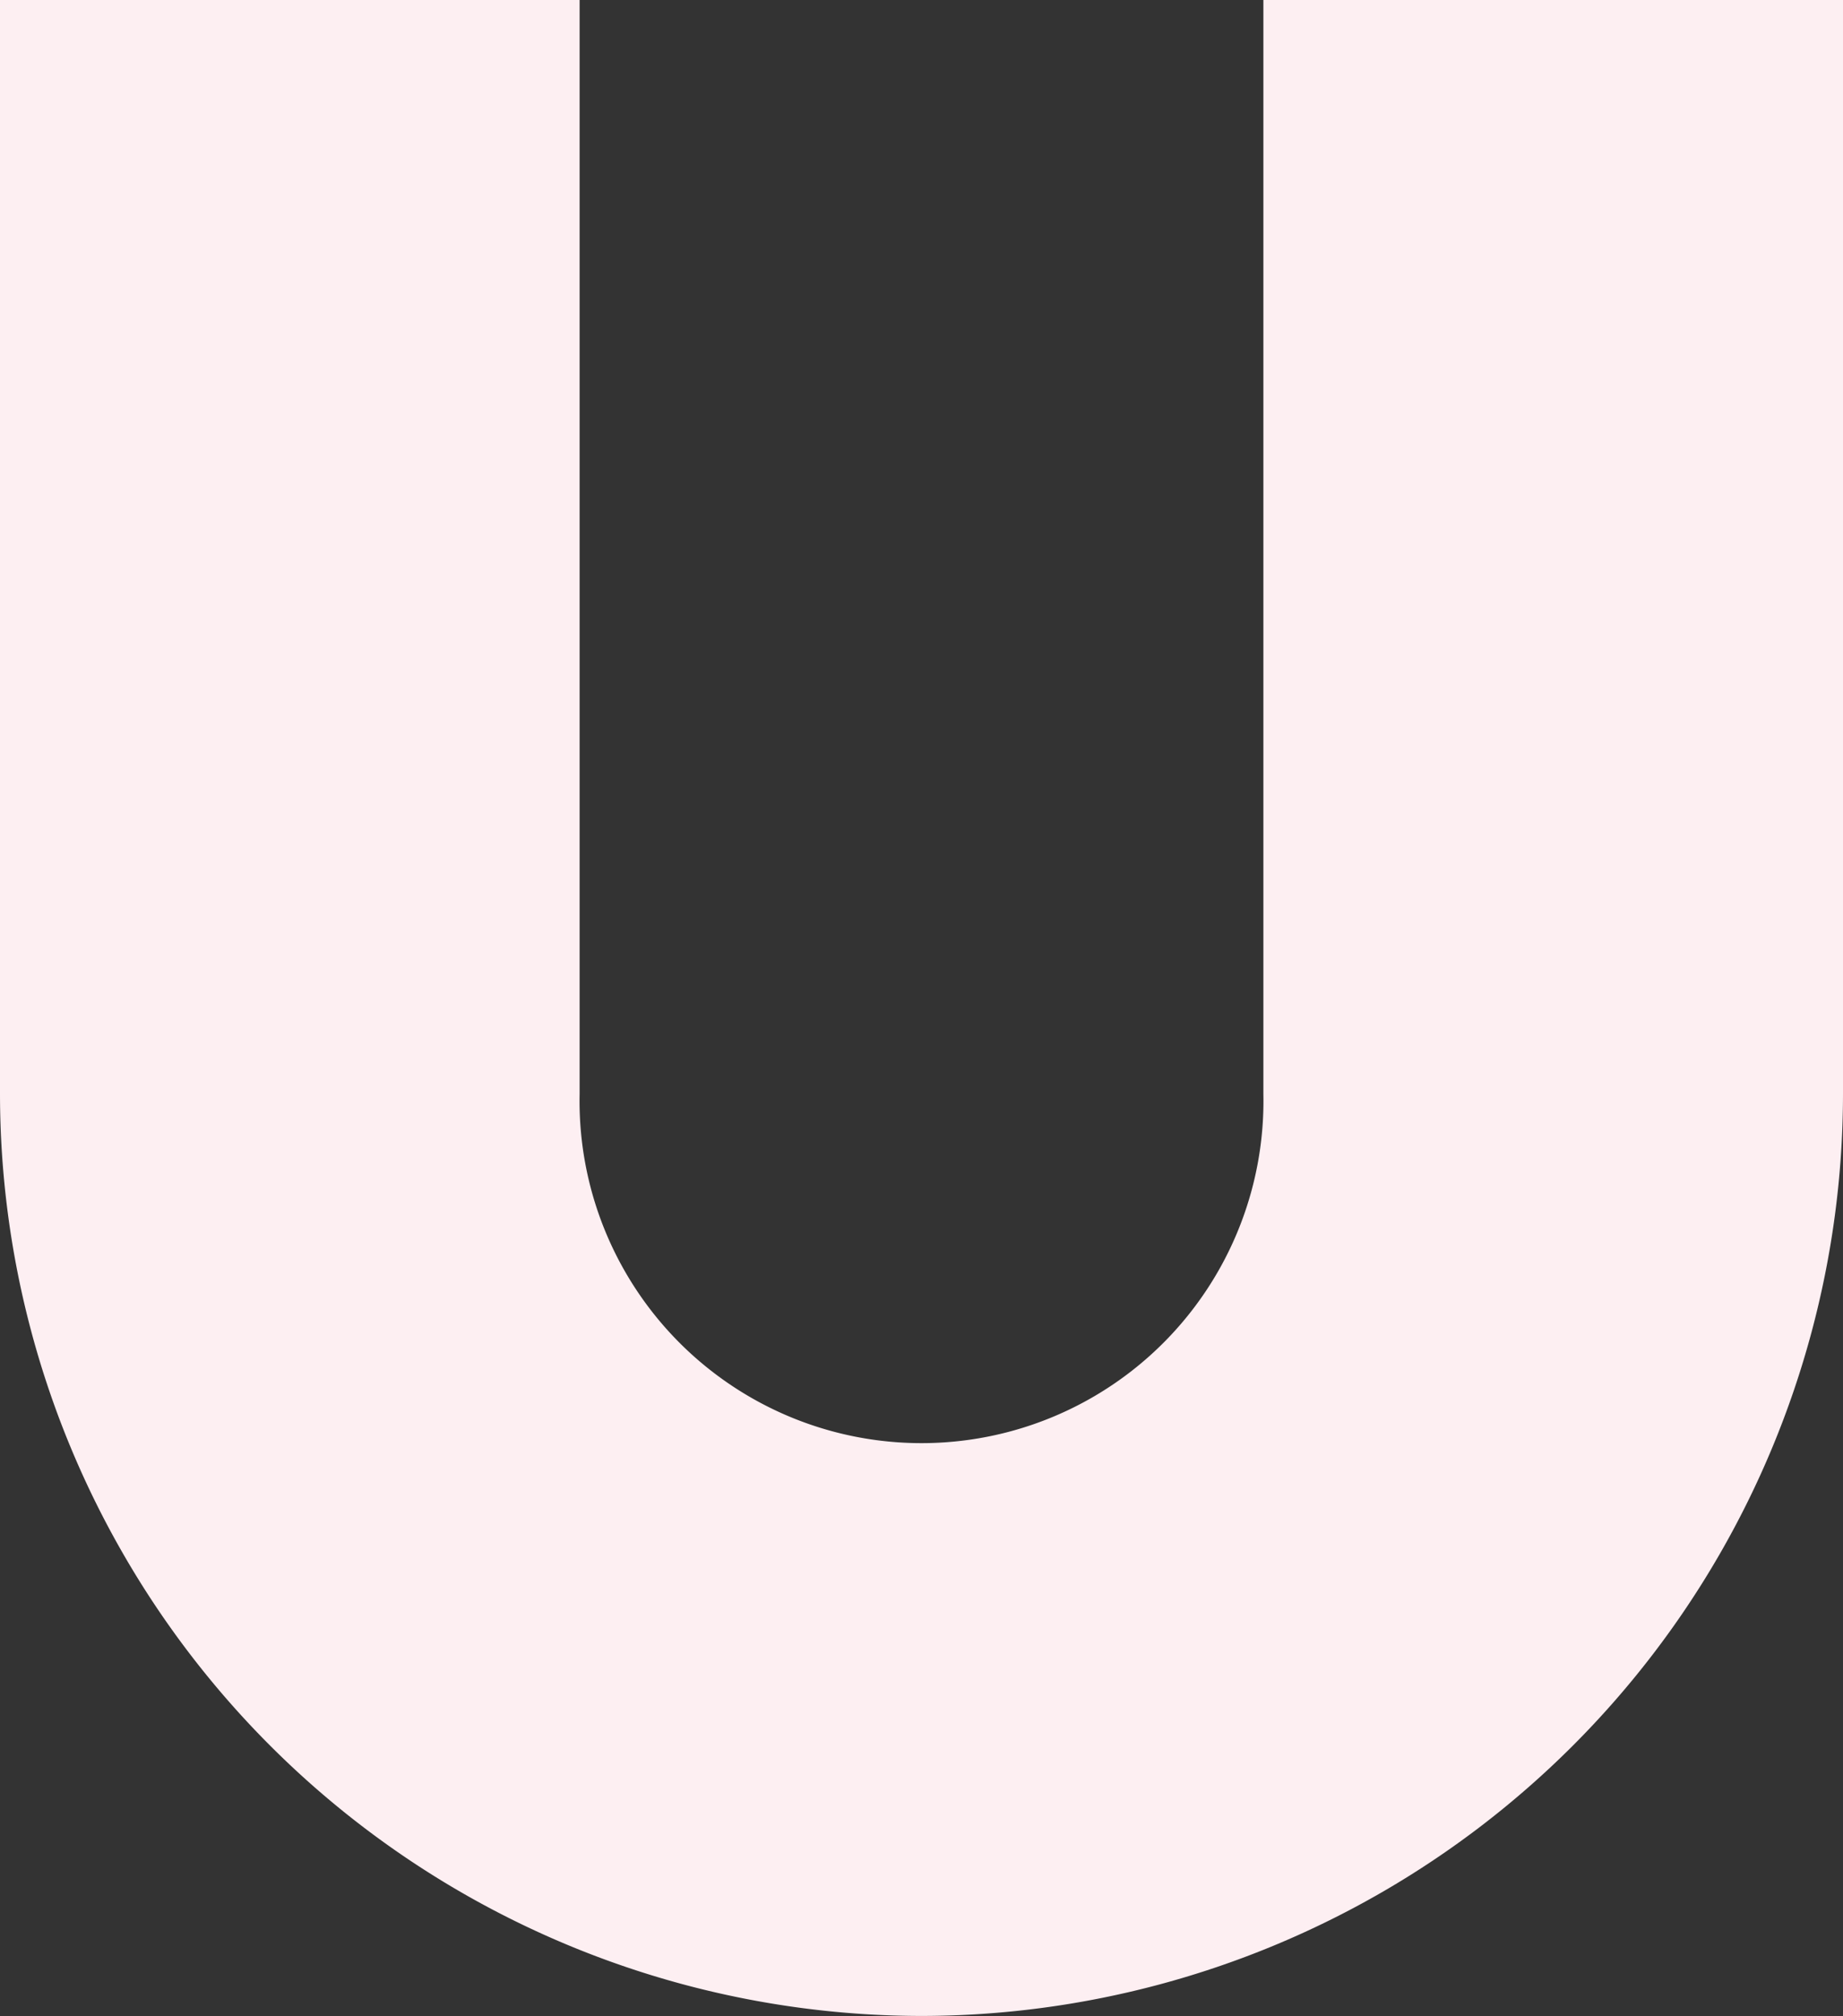 <?xml version="1.0" encoding="UTF-8"?> <svg xmlns="http://www.w3.org/2000/svg" viewBox="0 0 136.25 149.01"><rect x="0" y="0" width="136.25" height="149.01" fill="#333333" stroke="none"/> <defs> <style>.cls-1{fill:#fdeff2;}</style> </defs> <title>MDF--Asset 1@300x</title> <g id="Layer_2" data-name="Layer 2"> <g id="Layer_1-2" data-name="Layer 1"> <path class="cls-1" d="M68.12,149A68.2,68.2,0,0,1,0,80.88V0H42.85V80.88a25.28,25.28,0,1,0,50.55,0V0h42.85V80.88A68.2,68.2,0,0,1,68.12,149Z"></path> </g> </g> </svg> 